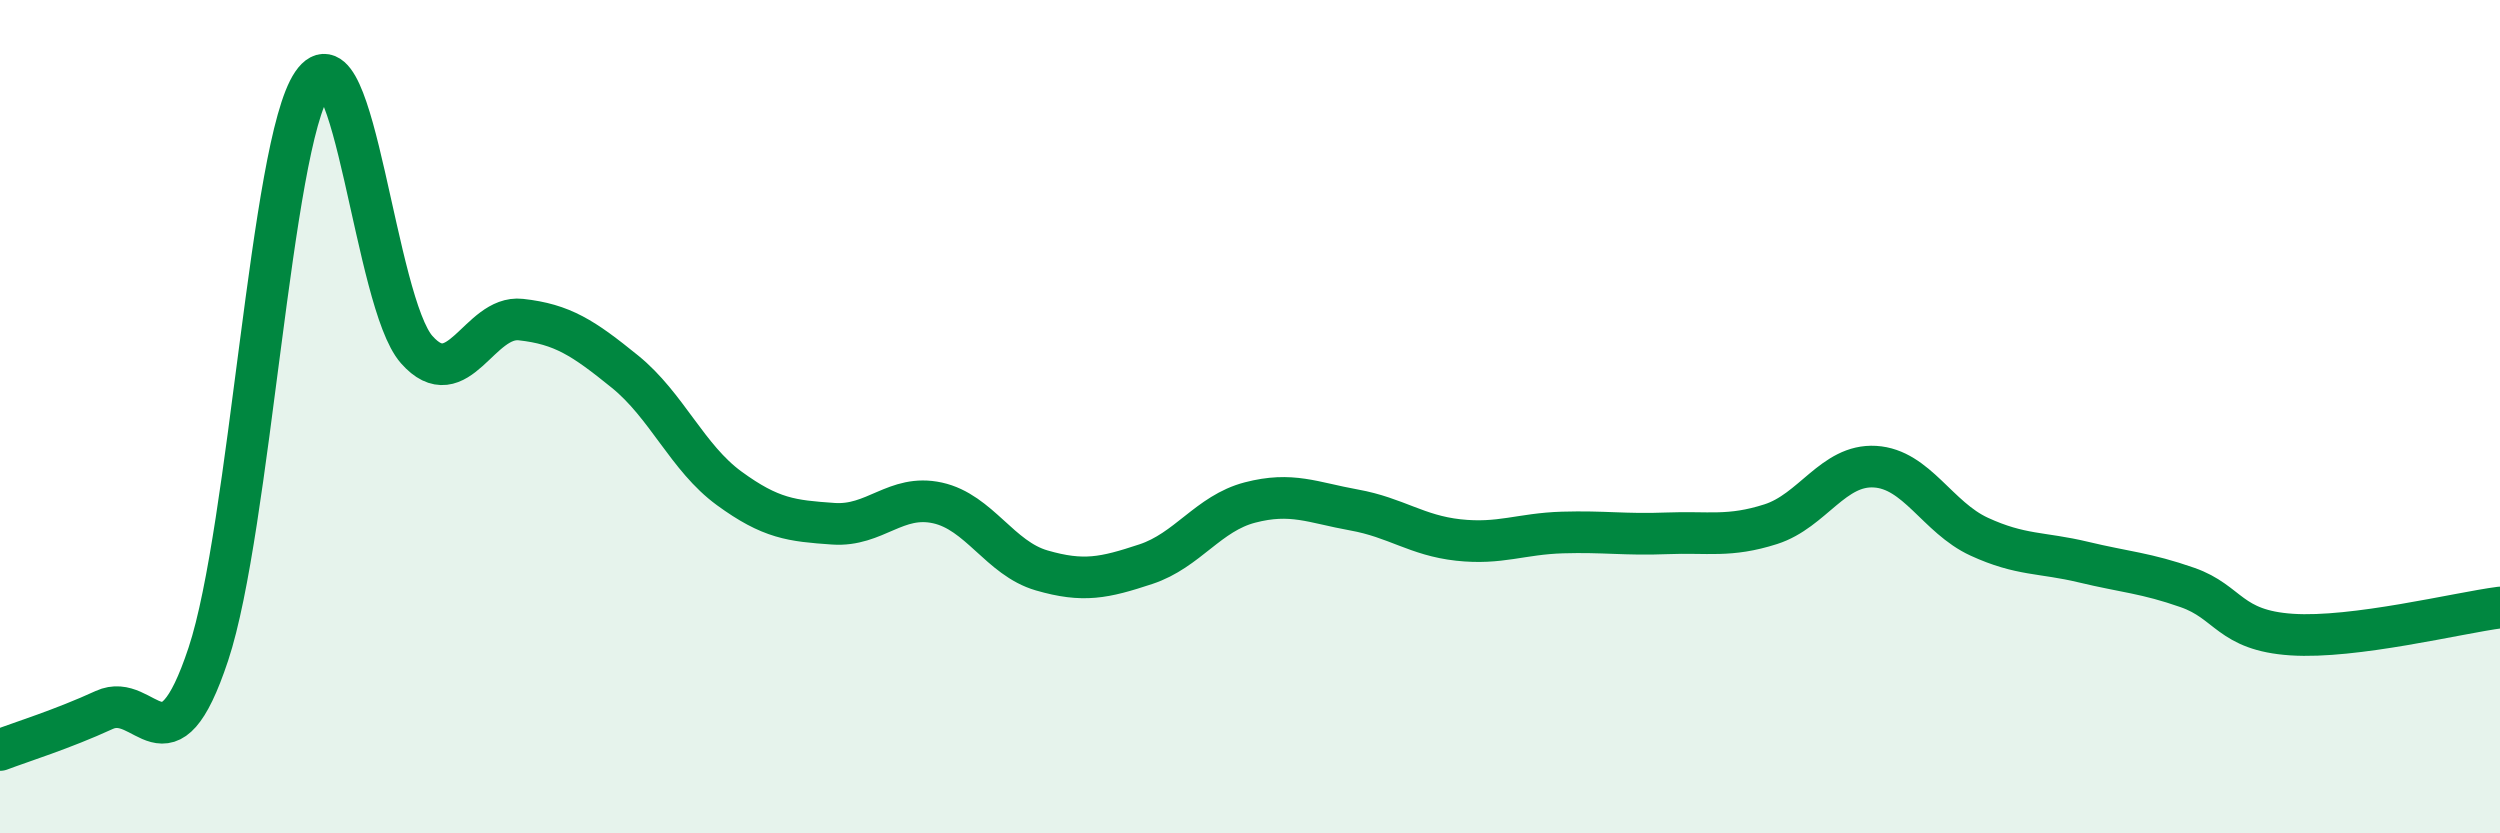 
    <svg width="60" height="20" viewBox="0 0 60 20" xmlns="http://www.w3.org/2000/svg">
      <path
        d="M 0,18 C 0.5,17.81 1.5,17.5 2.5,17.04 C 3.5,16.58 4,18.71 5,15.7 C 6,12.69 6.5,3.46 7.5,2 C 8.5,0.54 9,7.26 10,8.39 C 11,9.52 11.5,7.56 12.5,7.67 C 13.5,7.78 14,8.11 15,8.92 C 16,9.73 16.5,10.99 17.5,11.72 C 18.5,12.45 19,12.5 20,12.57 C 21,12.64 21.5,11.85 22.5,12.07 C 23.5,12.29 24,13.4 25,13.69 C 26,13.98 26.5,13.87 27.5,13.54 C 28.5,13.21 29,12.32 30,12.06 C 31,11.8 31.5,12.06 32.5,12.24 C 33.5,12.42 34,12.85 35,12.96 C 36,13.07 36.5,12.81 37.5,12.78 C 38.5,12.75 39,12.84 40,12.8 C 41,12.76 41.5,12.9 42.5,12.58 C 43.5,12.26 44,11.14 45,11.2 C 46,11.26 46.5,12.42 47.5,12.88 C 48.5,13.34 49,13.25 50,13.49 C 51,13.73 51.5,13.75 52.5,14.1 C 53.5,14.45 53.5,15.13 55,15.23 C 56.5,15.33 59,14.71 60,14.58L60 20L0 20Z"
        fill="#008740"
        opacity="0.1"
        stroke-linecap="round"
        stroke-linejoin="round"
      />
      <path
        d="M 0,18 C 0.5,17.81 1.5,17.5 2.5,17.04 C 3.5,16.58 4,18.71 5,15.7 C 6,12.69 6.5,3.46 7.5,2 C 8.5,0.54 9,7.26 10,8.39 C 11,9.52 11.5,7.56 12.5,7.67 C 13.5,7.78 14,8.11 15,8.92 C 16,9.73 16.5,10.99 17.5,11.72 C 18.5,12.45 19,12.5 20,12.57 C 21,12.64 21.5,11.85 22.5,12.07 C 23.5,12.29 24,13.4 25,13.69 C 26,13.98 26.5,13.87 27.5,13.54 C 28.5,13.21 29,12.32 30,12.06 C 31,11.8 31.5,12.06 32.5,12.24 C 33.5,12.42 34,12.85 35,12.96 C 36,13.07 36.5,12.81 37.5,12.78 C 38.5,12.75 39,12.84 40,12.8 C 41,12.76 41.5,12.9 42.5,12.58 C 43.5,12.26 44,11.14 45,11.2 C 46,11.26 46.5,12.42 47.5,12.88 C 48.5,13.34 49,13.25 50,13.49 C 51,13.73 51.5,13.75 52.5,14.1 C 53.5,14.45 53.5,15.13 55,15.23 C 56.5,15.33 59,14.71 60,14.58"
        stroke="#008740"
        stroke-width="1"
        fill="none"
        stroke-linecap="round"
        stroke-linejoin="round"
      />
    </svg>
  